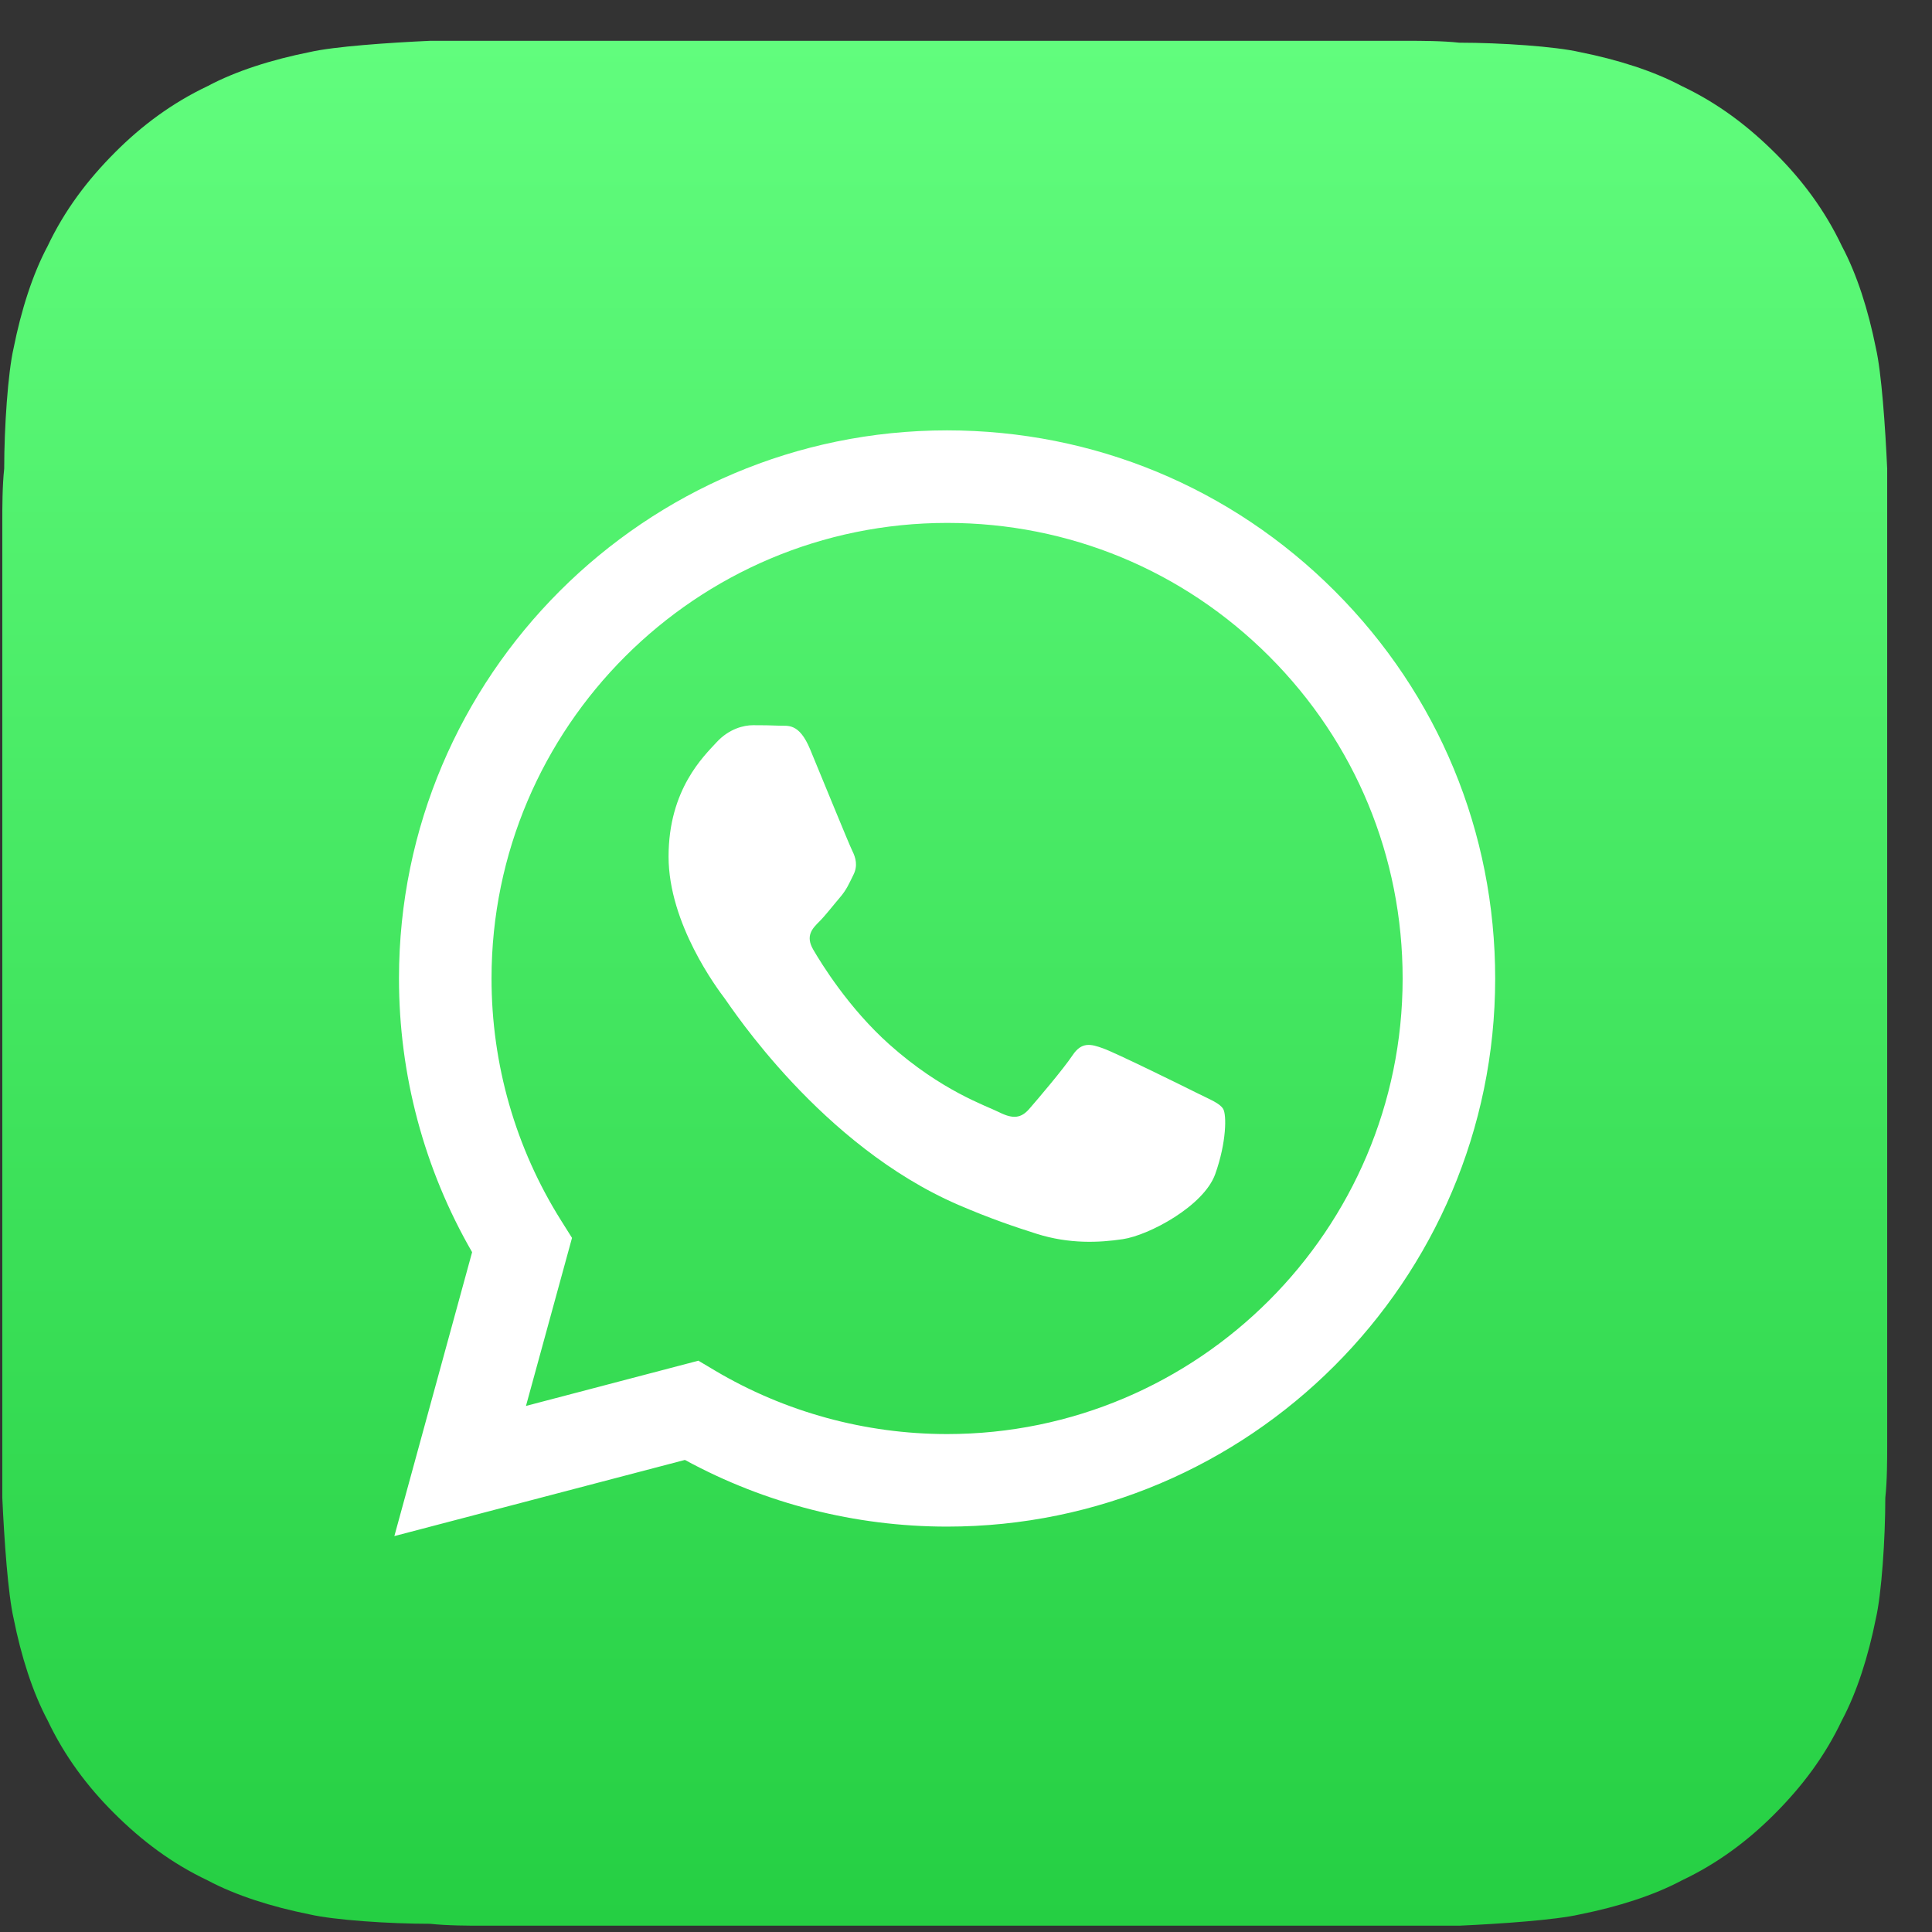 <?xml version="1.0" encoding="UTF-8"?> <svg xmlns="http://www.w3.org/2000/svg" width="41" height="41" viewBox="0 0 41 41" fill="none"><rect x="0" y="0" width="41" height="41" fill="#333333" stroke="none"/> <path d="M9.129 0.866C8.249 0.906 7.089 0.986 6.569 1.106C5.769 1.266 5.009 1.506 4.409 1.826C3.649 2.186 3.009 2.666 2.449 3.226C1.849 3.826 1.369 4.466 1.009 5.226C0.689 5.826 0.449 6.586 0.289 7.386C0.169 7.906 0.089 9.066 0.089 9.946C0.049 10.306 0.049 10.786 0.049 11.026V30.706V31.786C0.089 32.666 0.169 33.826 0.289 34.346C0.449 35.146 0.689 35.906 1.009 36.506C1.369 37.266 1.849 37.906 2.409 38.466C3.009 39.066 3.649 39.546 4.409 39.906C5.009 40.226 5.769 40.466 6.569 40.626C7.089 40.746 8.249 40.826 9.129 40.826C9.489 40.866 9.969 40.866 10.209 40.866H29.889H30.969C31.849 40.826 33.009 40.746 33.529 40.626C34.329 40.466 35.089 40.226 35.689 39.906C36.449 39.546 37.089 39.066 37.649 38.506C38.249 37.906 38.729 37.266 39.089 36.506C39.409 35.906 39.649 35.146 39.809 34.346C39.929 33.826 40.009 32.666 40.009 31.786C40.049 31.426 40.049 30.946 40.049 30.706V9.946C40.009 9.066 39.929 7.906 39.809 7.386C39.649 6.586 39.409 5.826 39.089 5.226C38.729 4.466 38.249 3.826 37.689 3.266C37.089 2.666 36.449 2.186 35.689 1.826C35.089 1.506 34.329 1.266 33.529 1.106C33.009 0.986 31.849 0.906 30.969 0.906C30.609 0.866 30.129 0.866 29.889 0.866H9.129Z" fill="url(#paint0_linear_6_455)"></path> <path fill-rule="evenodd" clip-rule="evenodd" d="M25.401 23.195C25.11 23.049 23.682 22.346 23.415 22.25C23.149 22.153 22.955 22.104 22.761 22.395C22.567 22.686 22.011 23.34 21.841 23.534C21.672 23.728 21.502 23.752 21.211 23.607C20.921 23.461 19.984 23.155 18.874 22.165C18.01 21.394 17.427 20.443 17.258 20.152C17.088 19.861 17.239 19.704 17.385 19.559C17.516 19.429 17.675 19.22 17.821 19.05C17.966 18.881 18.015 18.759 18.111 18.565C18.208 18.372 18.16 18.202 18.087 18.056C18.015 17.911 17.433 16.481 17.191 15.899C16.955 15.333 16.716 15.409 16.537 15.4C16.368 15.392 16.174 15.39 15.98 15.39C15.787 15.39 15.472 15.463 15.205 15.754C14.939 16.045 14.188 16.748 14.188 18.178C14.188 19.608 15.229 20.989 15.375 21.183C15.52 21.377 17.424 24.312 20.34 25.57C21.033 25.869 21.574 26.048 21.996 26.182C22.693 26.403 23.326 26.372 23.827 26.297C24.385 26.214 25.546 25.594 25.789 24.916C26.031 24.237 26.031 23.655 25.958 23.534C25.886 23.413 25.692 23.34 25.401 23.195ZM20.098 30.433H20.094C18.36 30.432 16.658 29.966 15.174 29.086L14.821 28.876L11.162 29.836L12.139 26.27L11.909 25.904C10.941 24.365 10.43 22.587 10.431 20.761C10.433 15.432 14.77 11.097 20.102 11.097C22.684 11.098 25.112 12.104 26.937 13.931C28.762 15.758 29.767 18.186 29.766 20.768C29.764 26.097 25.427 30.433 20.098 30.433ZM28.326 12.543C26.13 10.345 23.21 9.134 20.098 9.133C13.687 9.133 8.469 14.349 8.467 20.76C8.466 22.809 9.001 24.81 10.019 26.573L8.369 32.598L14.535 30.982C16.234 31.908 18.147 32.396 20.093 32.397H20.098C26.509 32.397 31.727 27.18 31.73 20.769C31.731 17.662 30.522 14.741 28.326 12.543Z" fill="white"></path> <defs> <linearGradient id="paint0_linear_6_455" x1="20.049" y1="40.866" x2="20.049" y2="0.866" gradientUnits="userSpaceOnUse"> <stop stop-color="#25CF43"></stop> <stop offset="1" stop-color="#61FD7D"></stop> </linearGradient> </defs> </svg> 